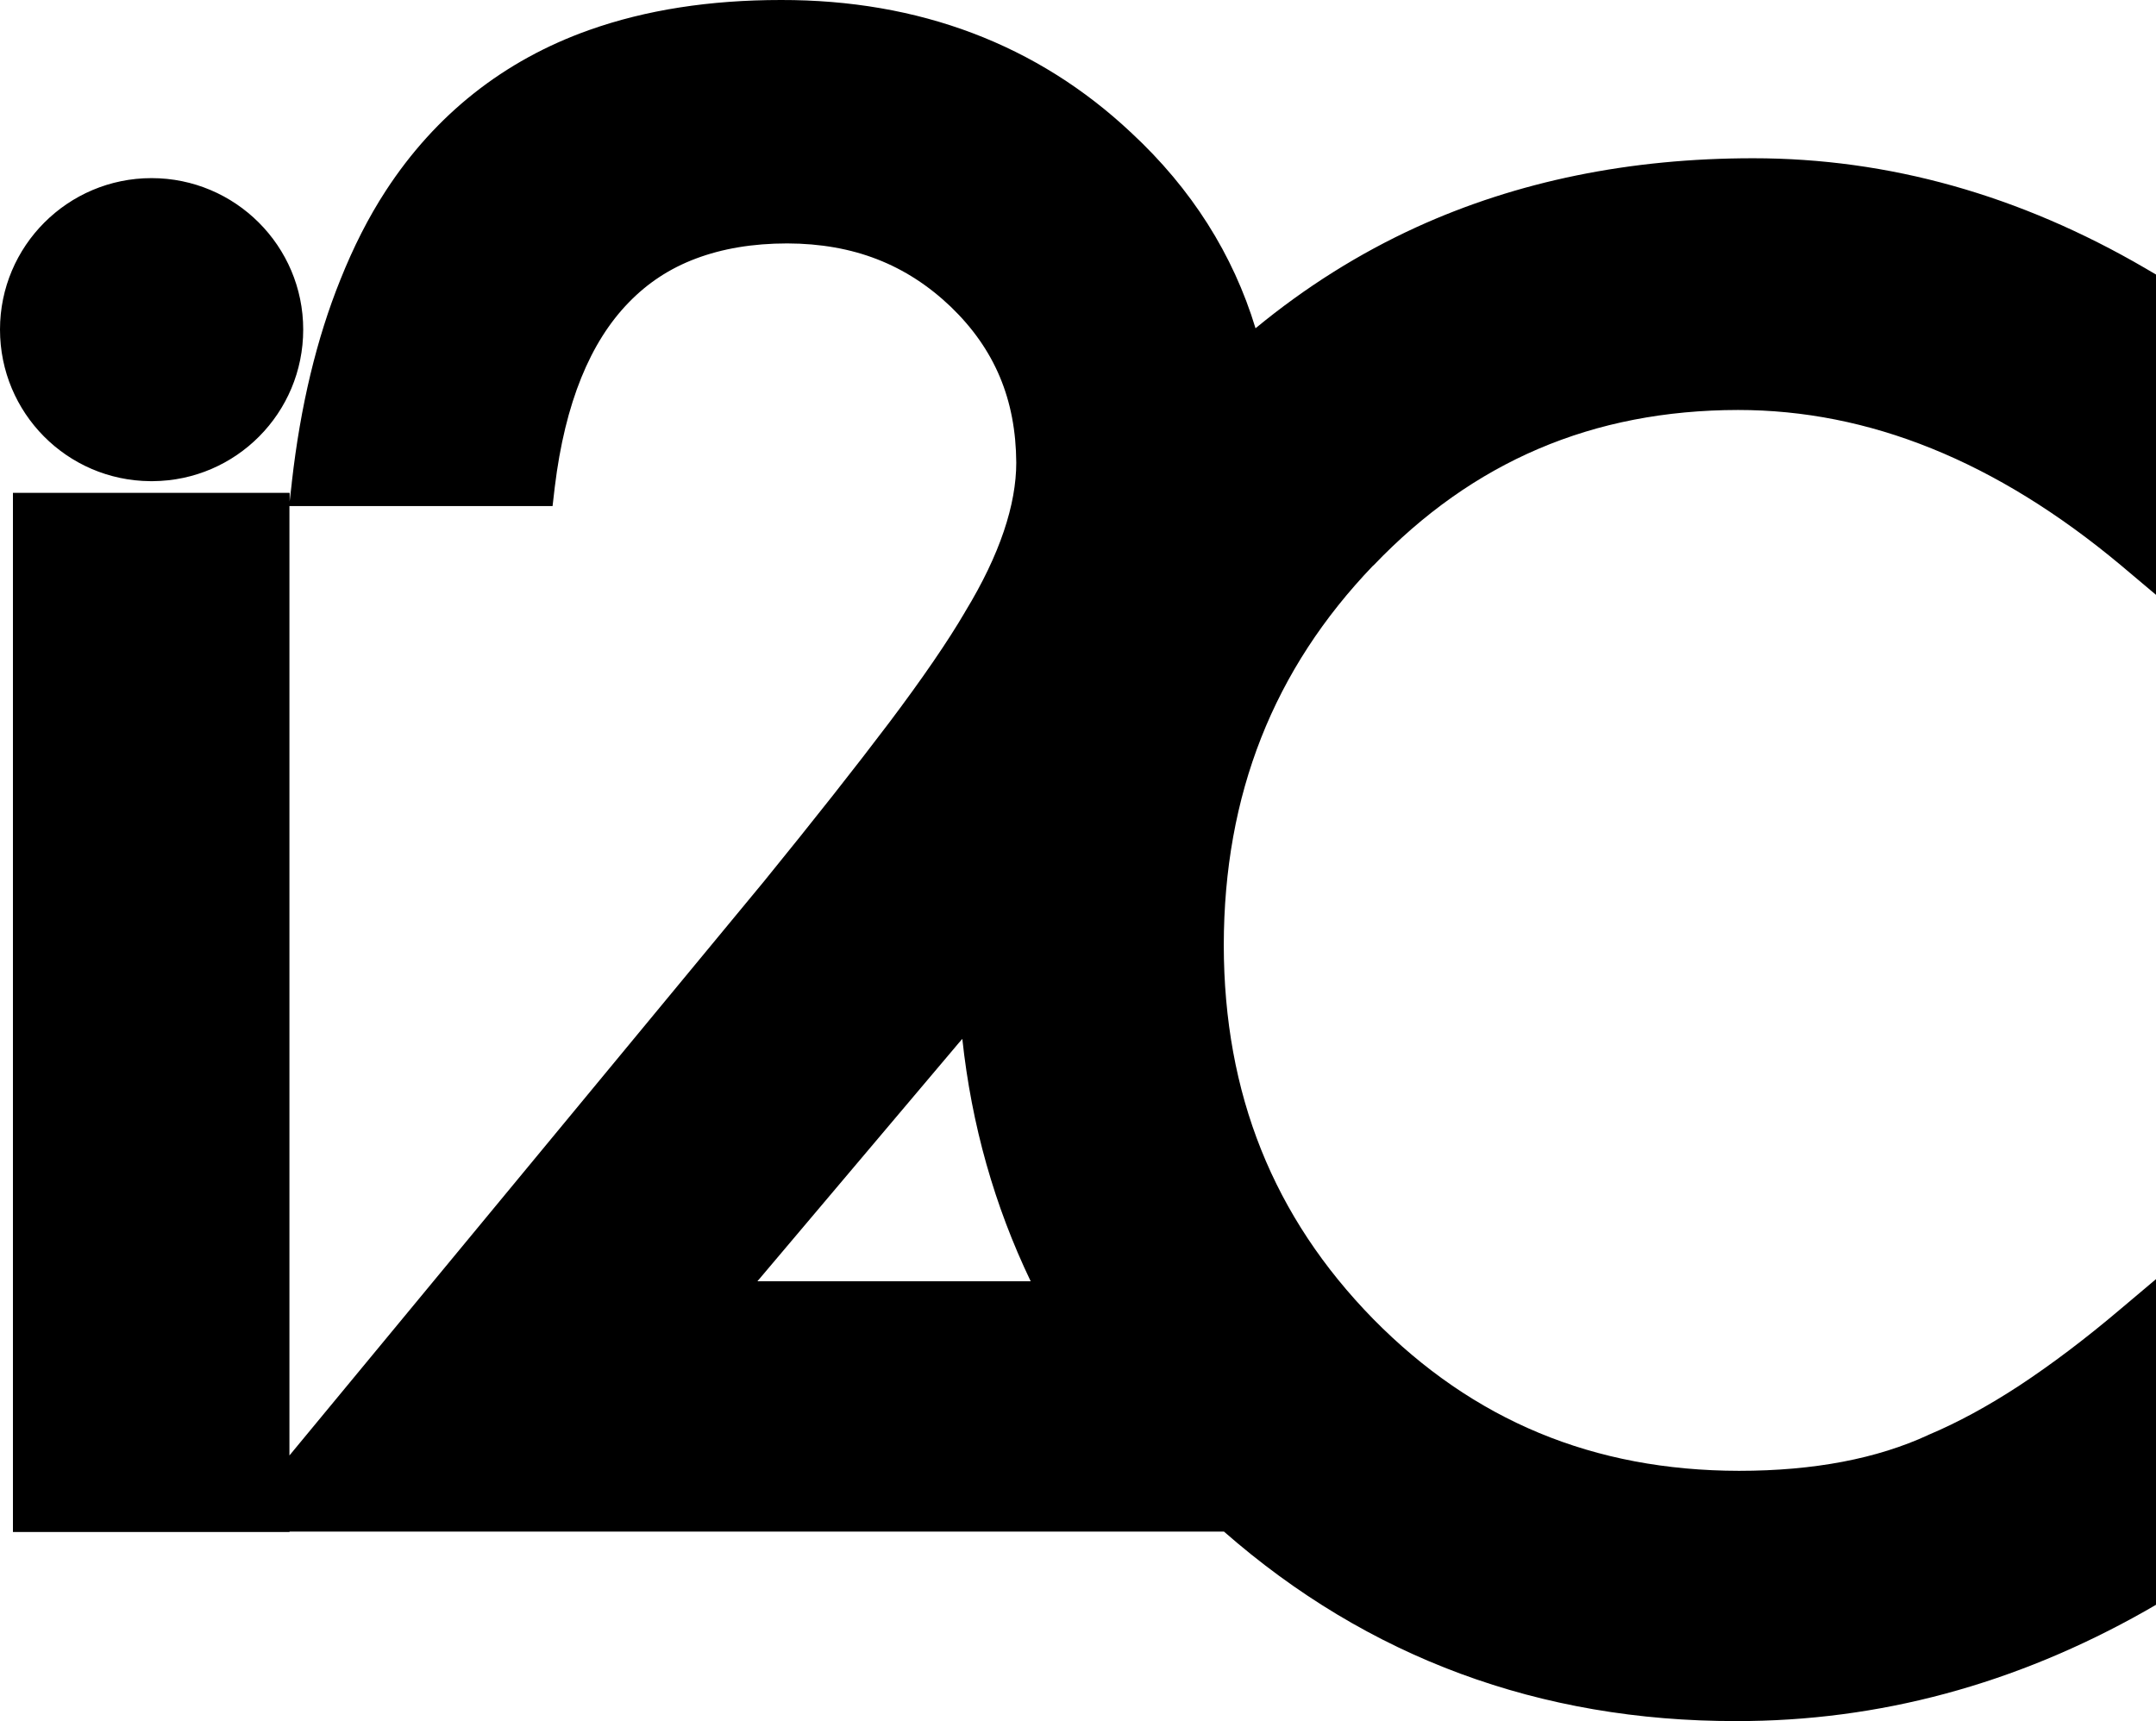 <?xml version="1.0" encoding="UTF-8"?><svg id="Layer_1" xmlns="http://www.w3.org/2000/svg" viewBox="0 0 205 163.68"><path d="M14.29,45.76h.25c7.9-.06,14.29-6.48,14.29-14.42s-6.46-14.4-14.42-14.4S0,23.4,0,31.34s6.38,14.36,14.29,14.42m57.72,76.1l18.78-22.23c.25-.29,.46-.56,.71-.83,.88,8.19,3.06,15.88,6.5,23.05h-26ZM27.53,48.13h25.01l.21-1.81c.98-8.06,3.4-13.82,7.02-17.54,1.81-1.87,3.9-3.25,6.4-4.19,2.5-.94,5.38-1.44,8.69-1.44,6.31,.02,11.32,2,15.54,6.02,4.19,4.04,6.19,8.83,6.23,14.82,0,3.98-1.54,8.73-4.85,14.17l-.02,.02v.02c-1.62,2.77-4.04,6.31-7.21,10.52-3.21,4.25-7.17,9.27-11.9,15.09l-45.13,54.61V48.13Zm103.06,5.65h0c9.46-9.9,20.86-14.77,34.67-14.79,12.42,0,24.5,4.83,36.38,14.75l3.36,2.83V26.11l-1.02-.6c-11.94-6.96-24.4-10.46-37.28-10.46-11.71,0-22.4,2.17-32.03,6.56-5.46,2.5-10.56,5.71-15.29,9.61-2.13-7.02-6.08-13.27-11.81-18.59C98.62,4.21,87.37-.02,74.26,0,67.49,0,61.41,.94,56.01,2.86c-8.11,2.88-14.61,8.04-19.32,15.27-1.67,2.56-3.1,5.4-4.33,8.48-2.25,5.58-3.79,11.98-4.61,19.23l-.02,.21-.19,1.65v-.83H1.23v98.83H27.53v-.04H116.38c13.67,11.98,30.03,18.04,48.7,18.02,13.57,.02,26.57-3.5,38.88-10.46l1.04-.6v-30.97l-3.38,2.85c-3.36,2.85-6.58,5.27-9.58,7.25-3.02,1.98-5.9,3.54-8.63,4.69l-.06,.02-.02,.02c-4.83,2.23-10.81,3.4-17.98,3.4-13.82-.02-25.26-4.77-34.78-14.44-9.5-9.71-14.19-21.4-14.21-35.55,.02-14.34,4.73-26.23,14.21-36.11h.02Z"/></svg>